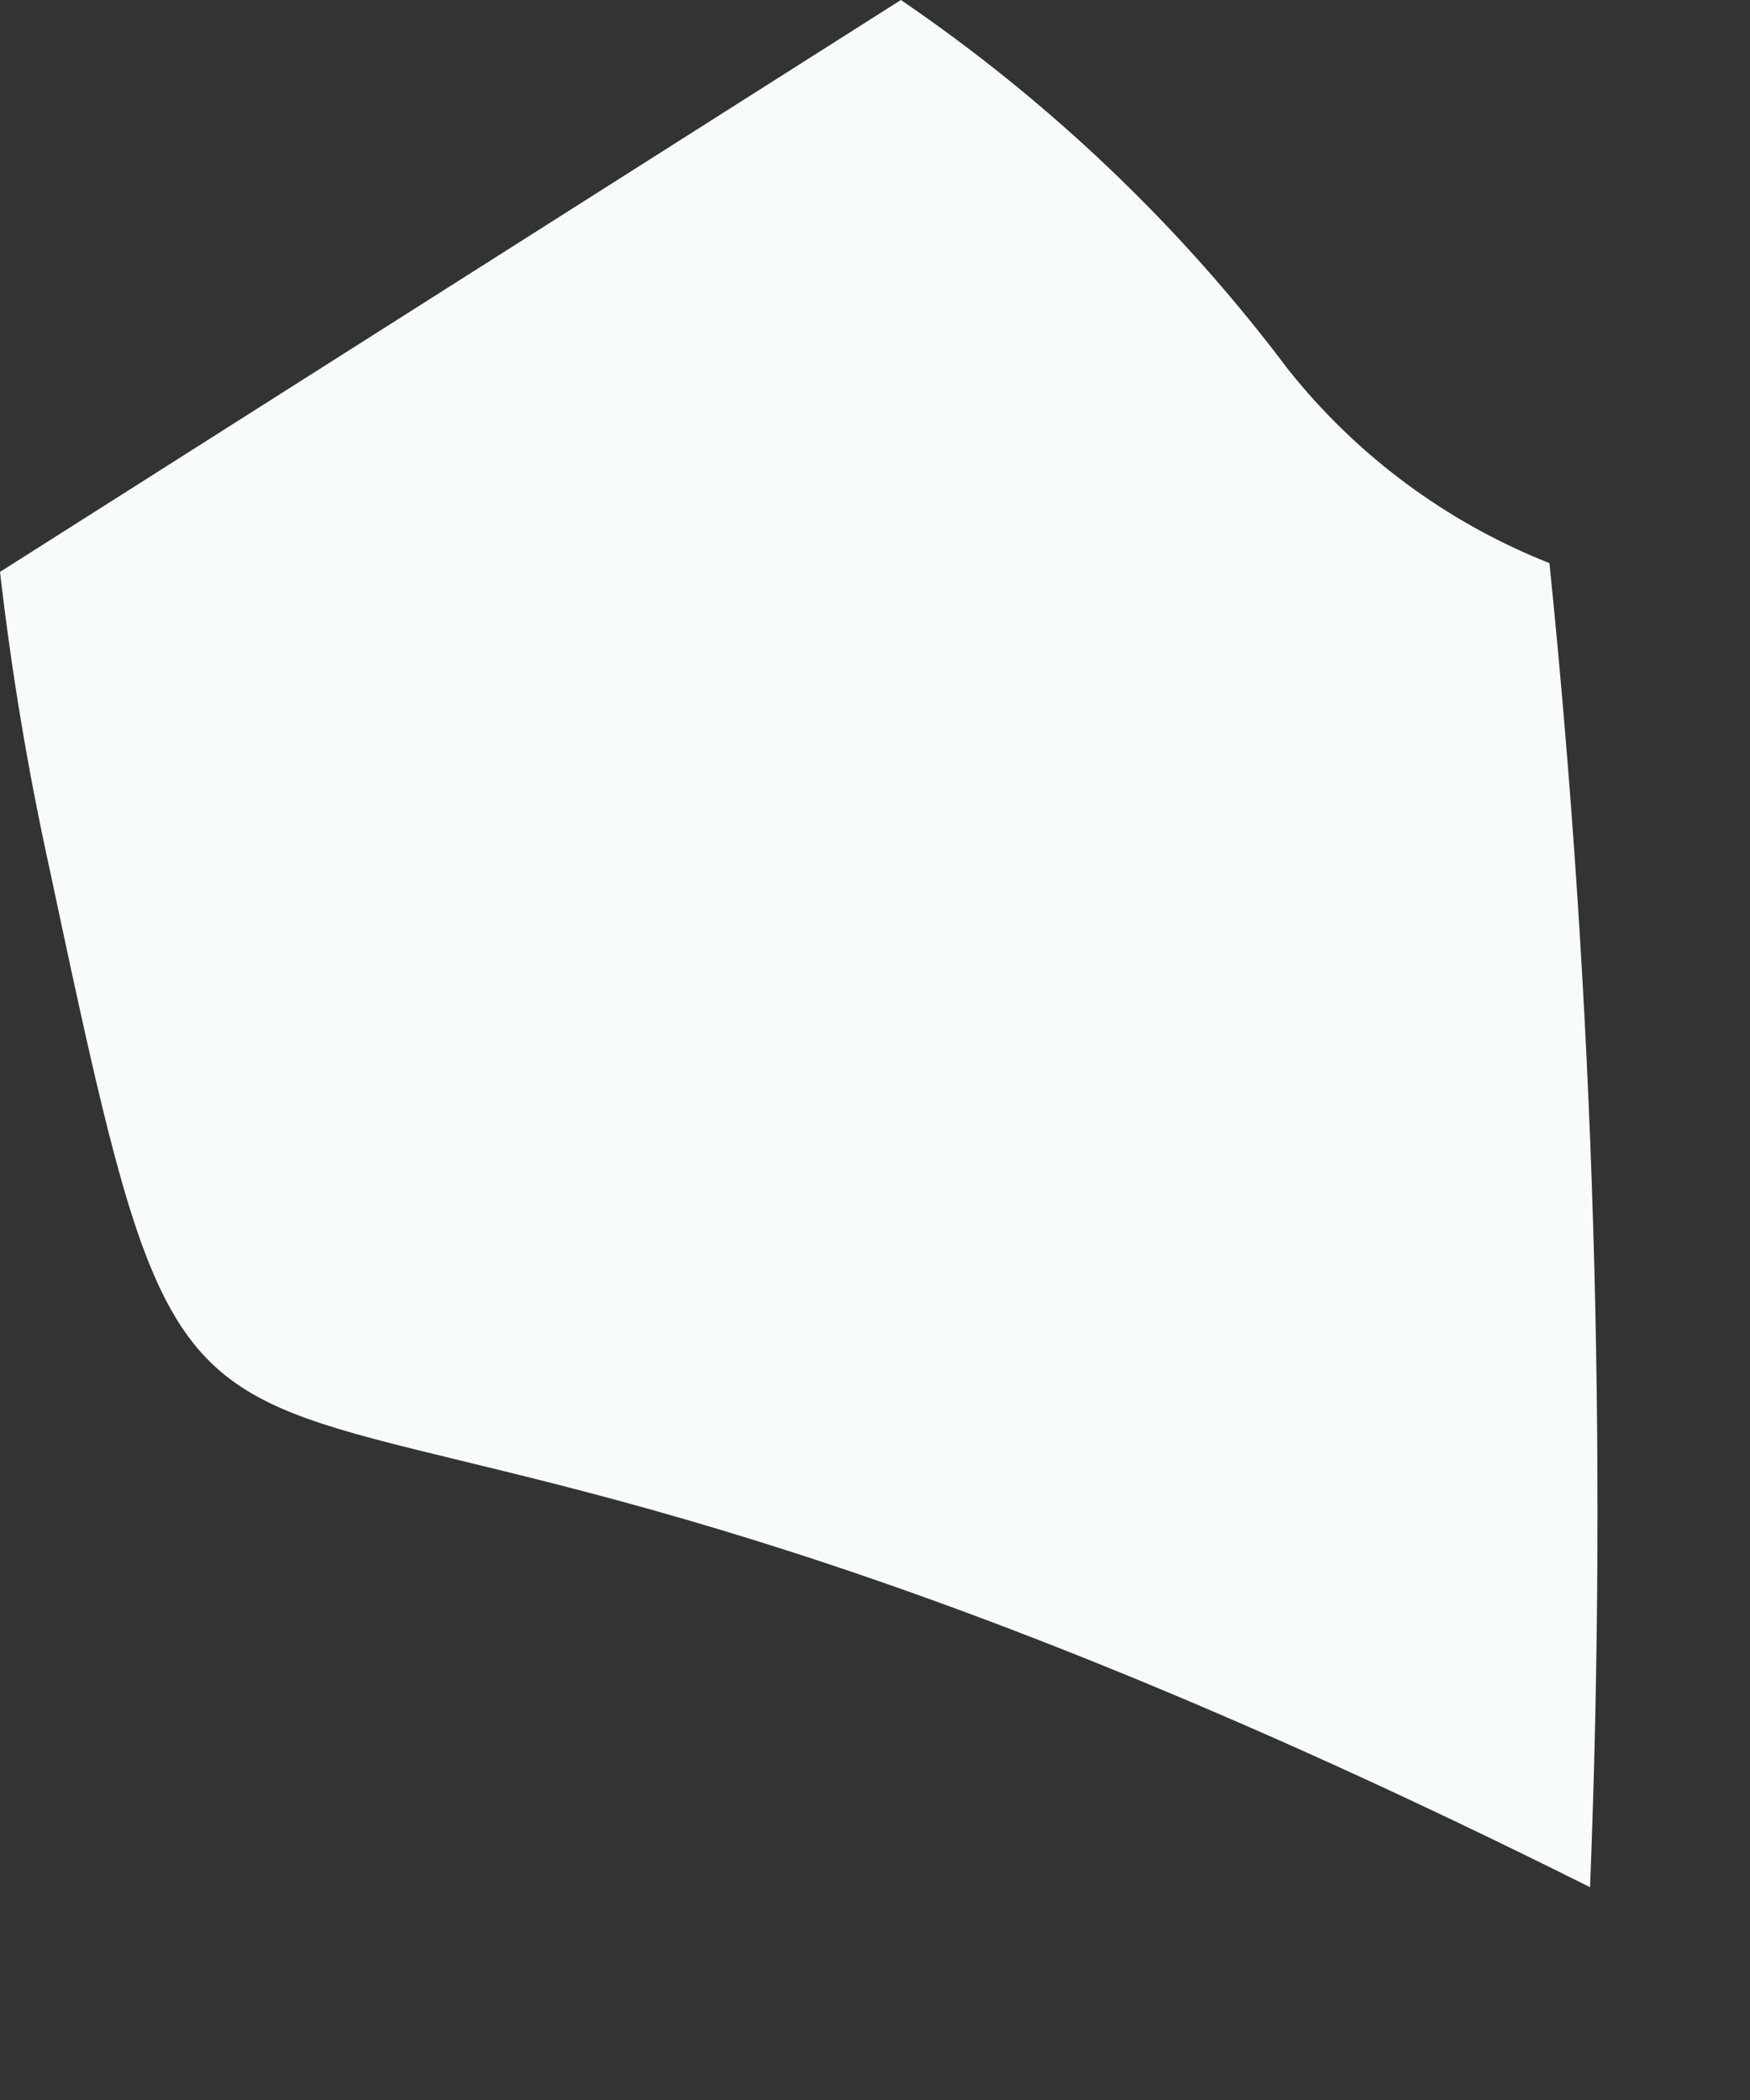 <?xml version="1.0" encoding="utf-8"?>
<svg xmlns="http://www.w3.org/2000/svg" fill="none" height="100%" overflow="visible" preserveAspectRatio="none" style="display: block;" viewBox="0 0 5 6" width="100%">
<rect x="0" y="0" width="5" height="6" fill="#333333" stroke="none"/>
<path d="M4.427 1.609C4.134 1.493 3.876 1.302 3.68 1.055C3.372 0.645 2.998 0.289 2.574 0L0 1.634C0.033 1.92 0.08 2.203 0.142 2.484C0.669 4.967 0.347 3.294 4.543 5.392C4.593 4.13 4.555 2.865 4.427 1.609Z" fill="#F7FBFC" id="Vector"/>
</svg>